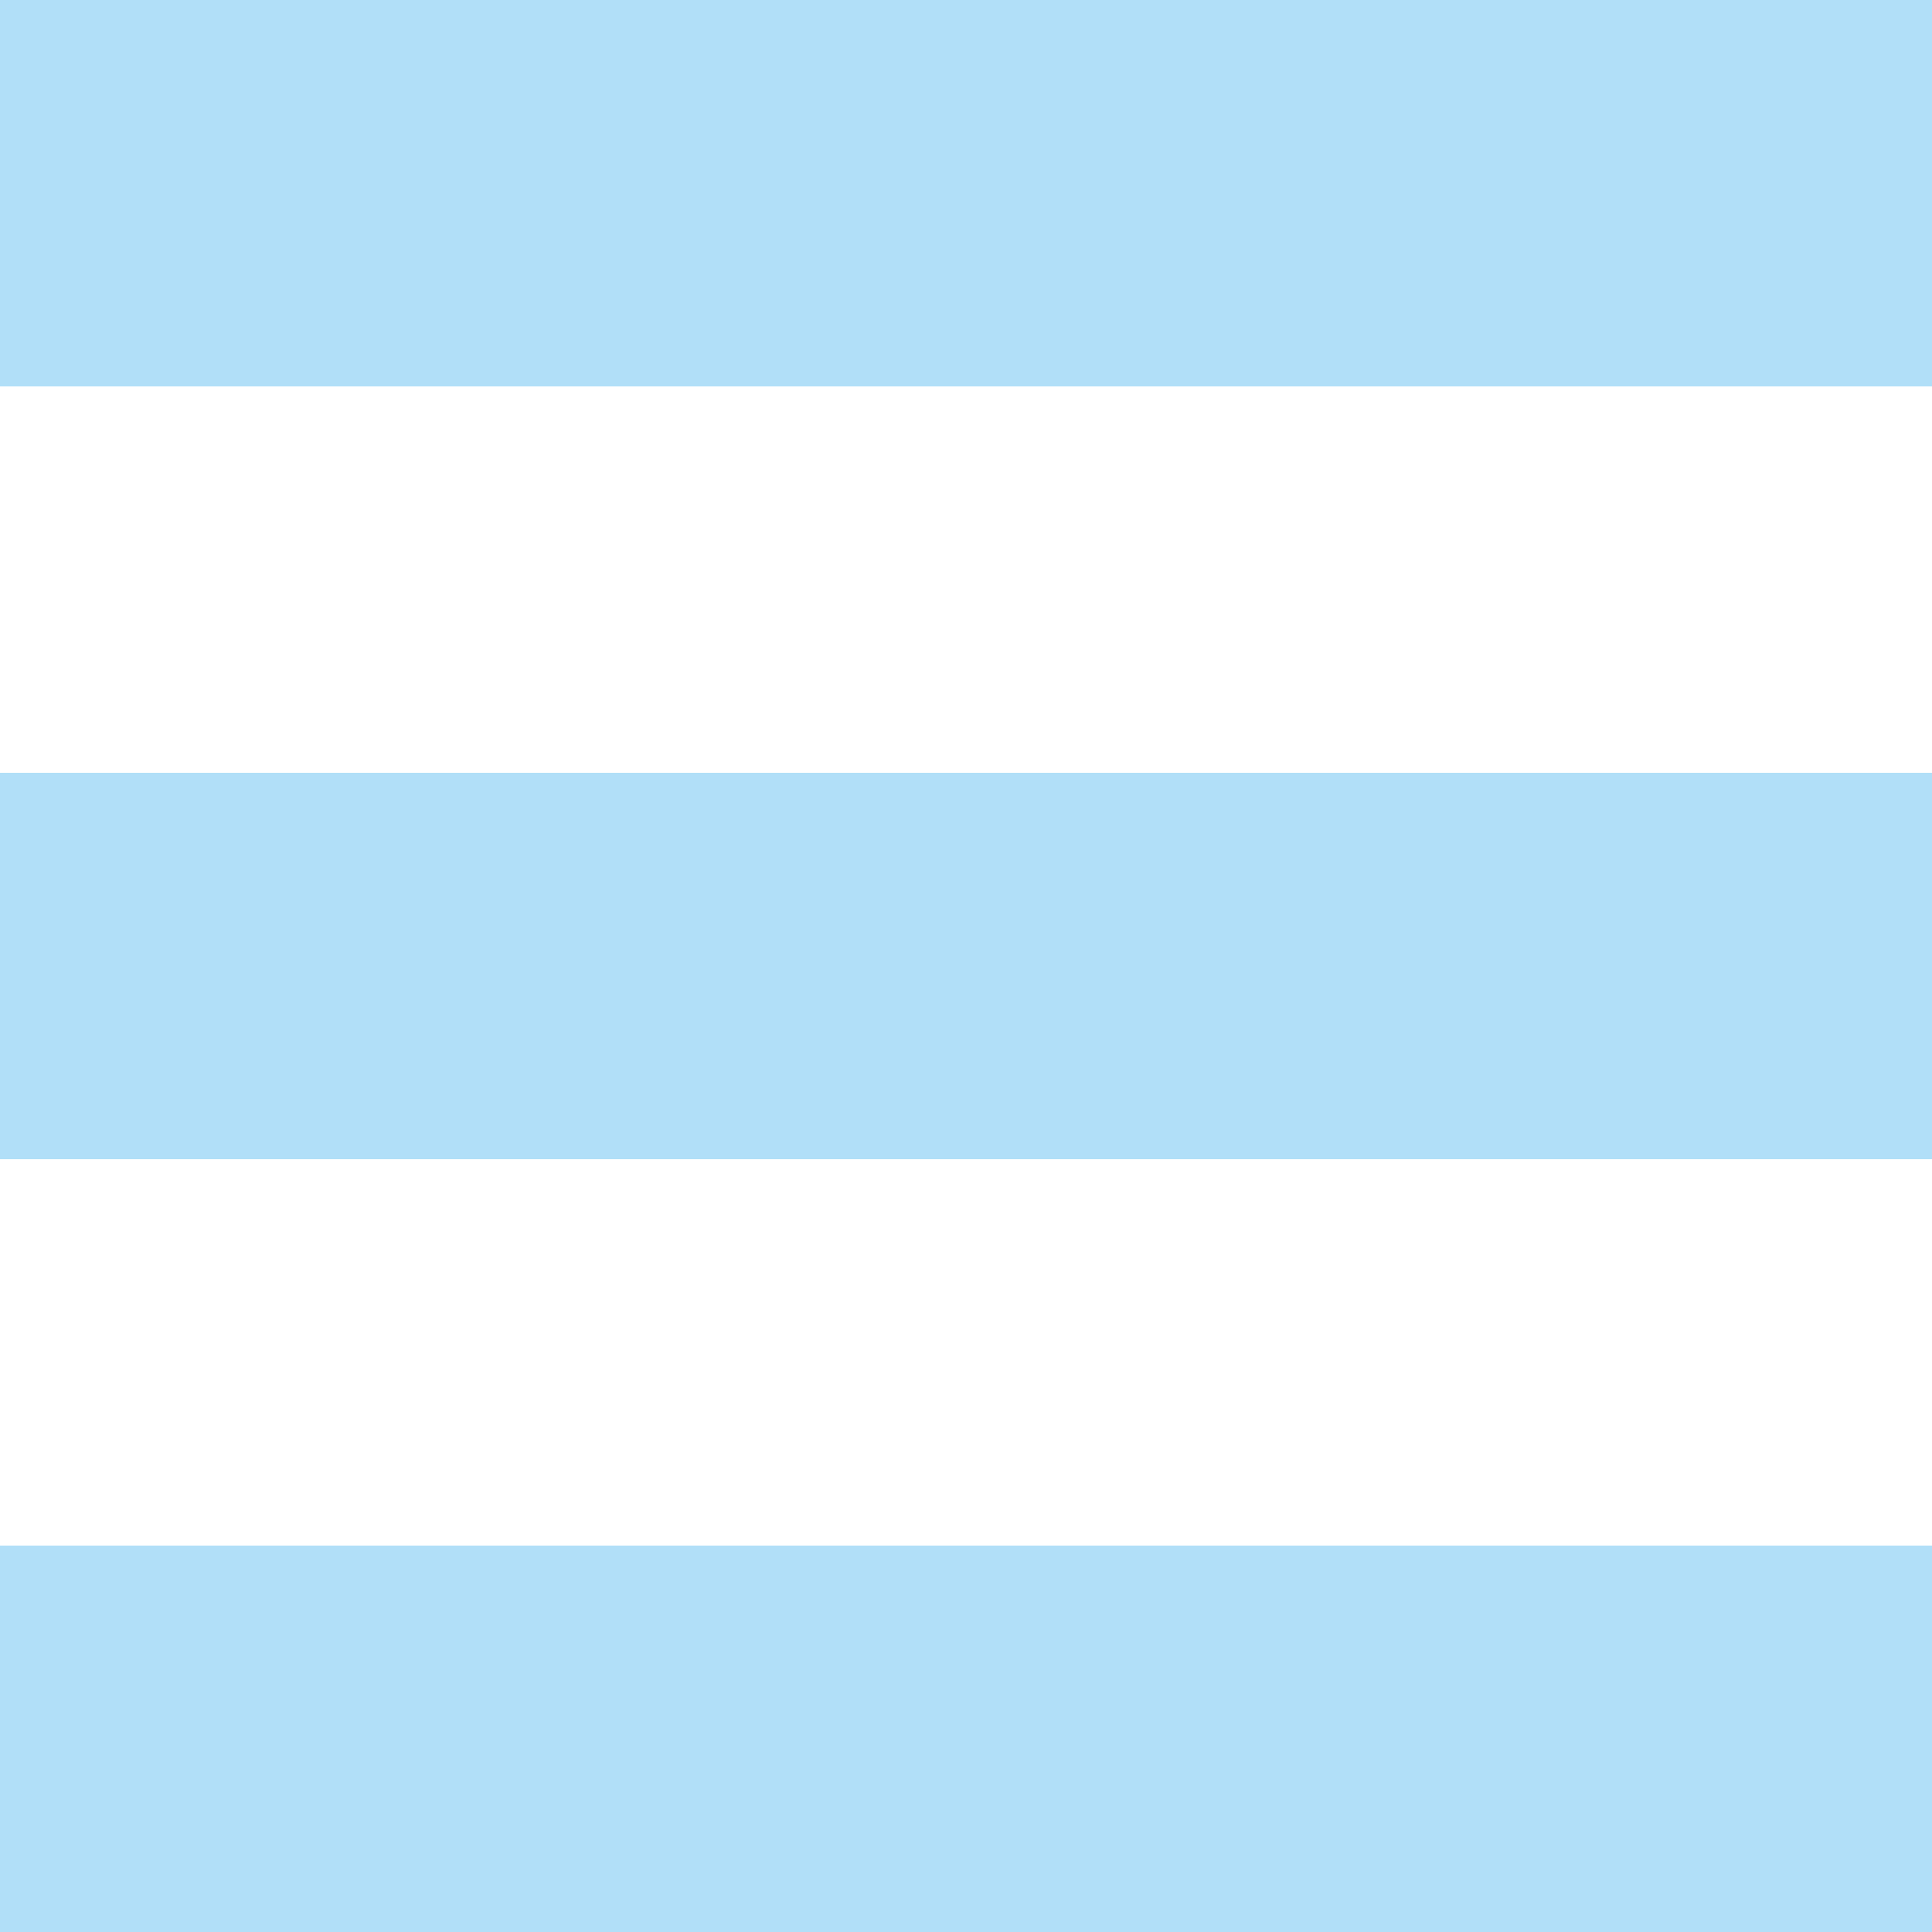 
<!DOCTYPE svg PUBLIC "-//W3C//DTD SVG 1.1//EN" "http://www.w3.org/Graphics/SVG/1.1/DTD/svg11.dtd">
<svg version="1.1" id="Calque_1" xmlns="http://www.w3.org/2000/svg" xmlns:xlink="http://www.w3.org/1999/xlink" x="0px" y="0px"
	 viewBox="0 0 20 20" enable-background="new 0 0 20 20" xml:space="preserve">
<path stroke="none" fill="#b1dff8" stroke-miterlimit="10" d="M0,20h20v-4H0V20z M0,12h20V8H0V12z M0,0v4h20V0H0z"/>
</svg>
